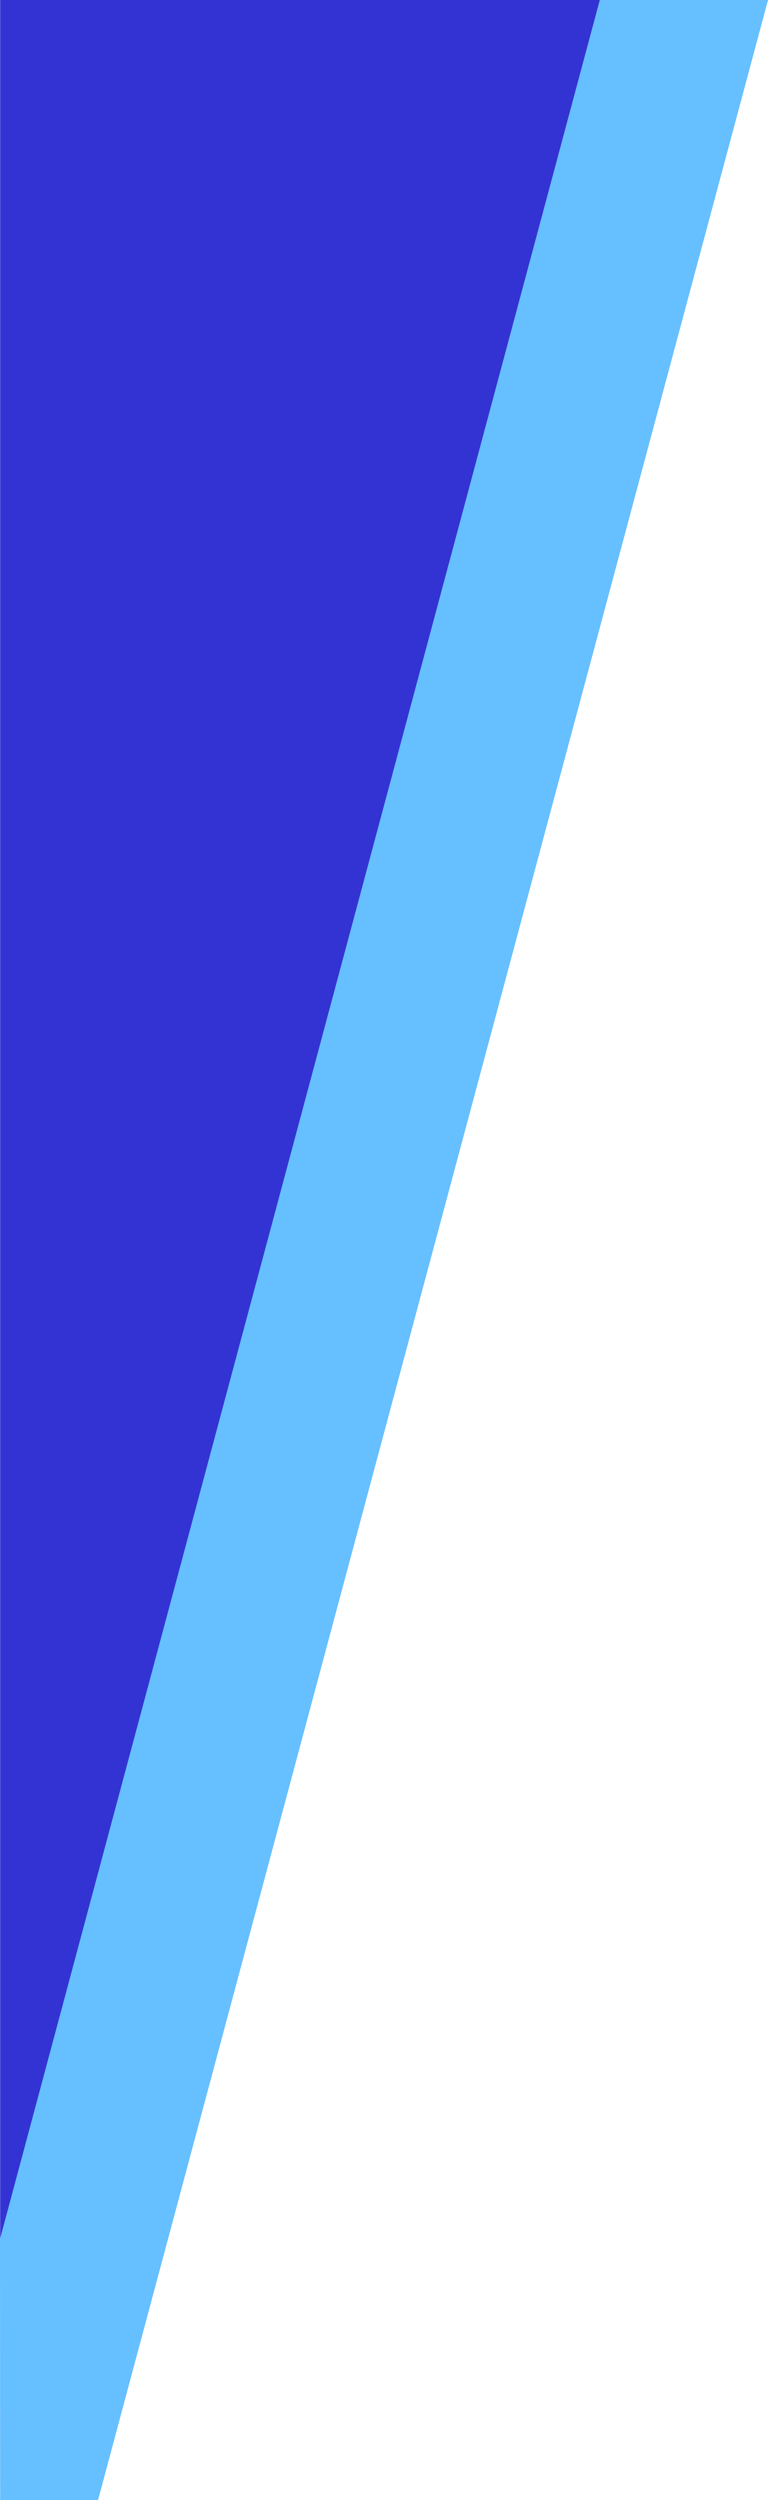 <svg xmlns="http://www.w3.org/2000/svg" width="159.85" height="520.108" viewBox="0 0 159.85 520.108">
    <g data-name="Group 8">
        <path data-name="Path 18" d="M123.73 80-1.117 545.643l.032 54.466h20.374L158.739 80z" style="opacity:.6;fill:#0095ff" transform="translate(1.117 -80)"/>
        <path data-name="Path 19" d="M-1.084 545.651V80H123.73z" style="opacity:.8;fill:#0000c9" transform="translate(1.117 -80)"/>
    </g>
</svg>
